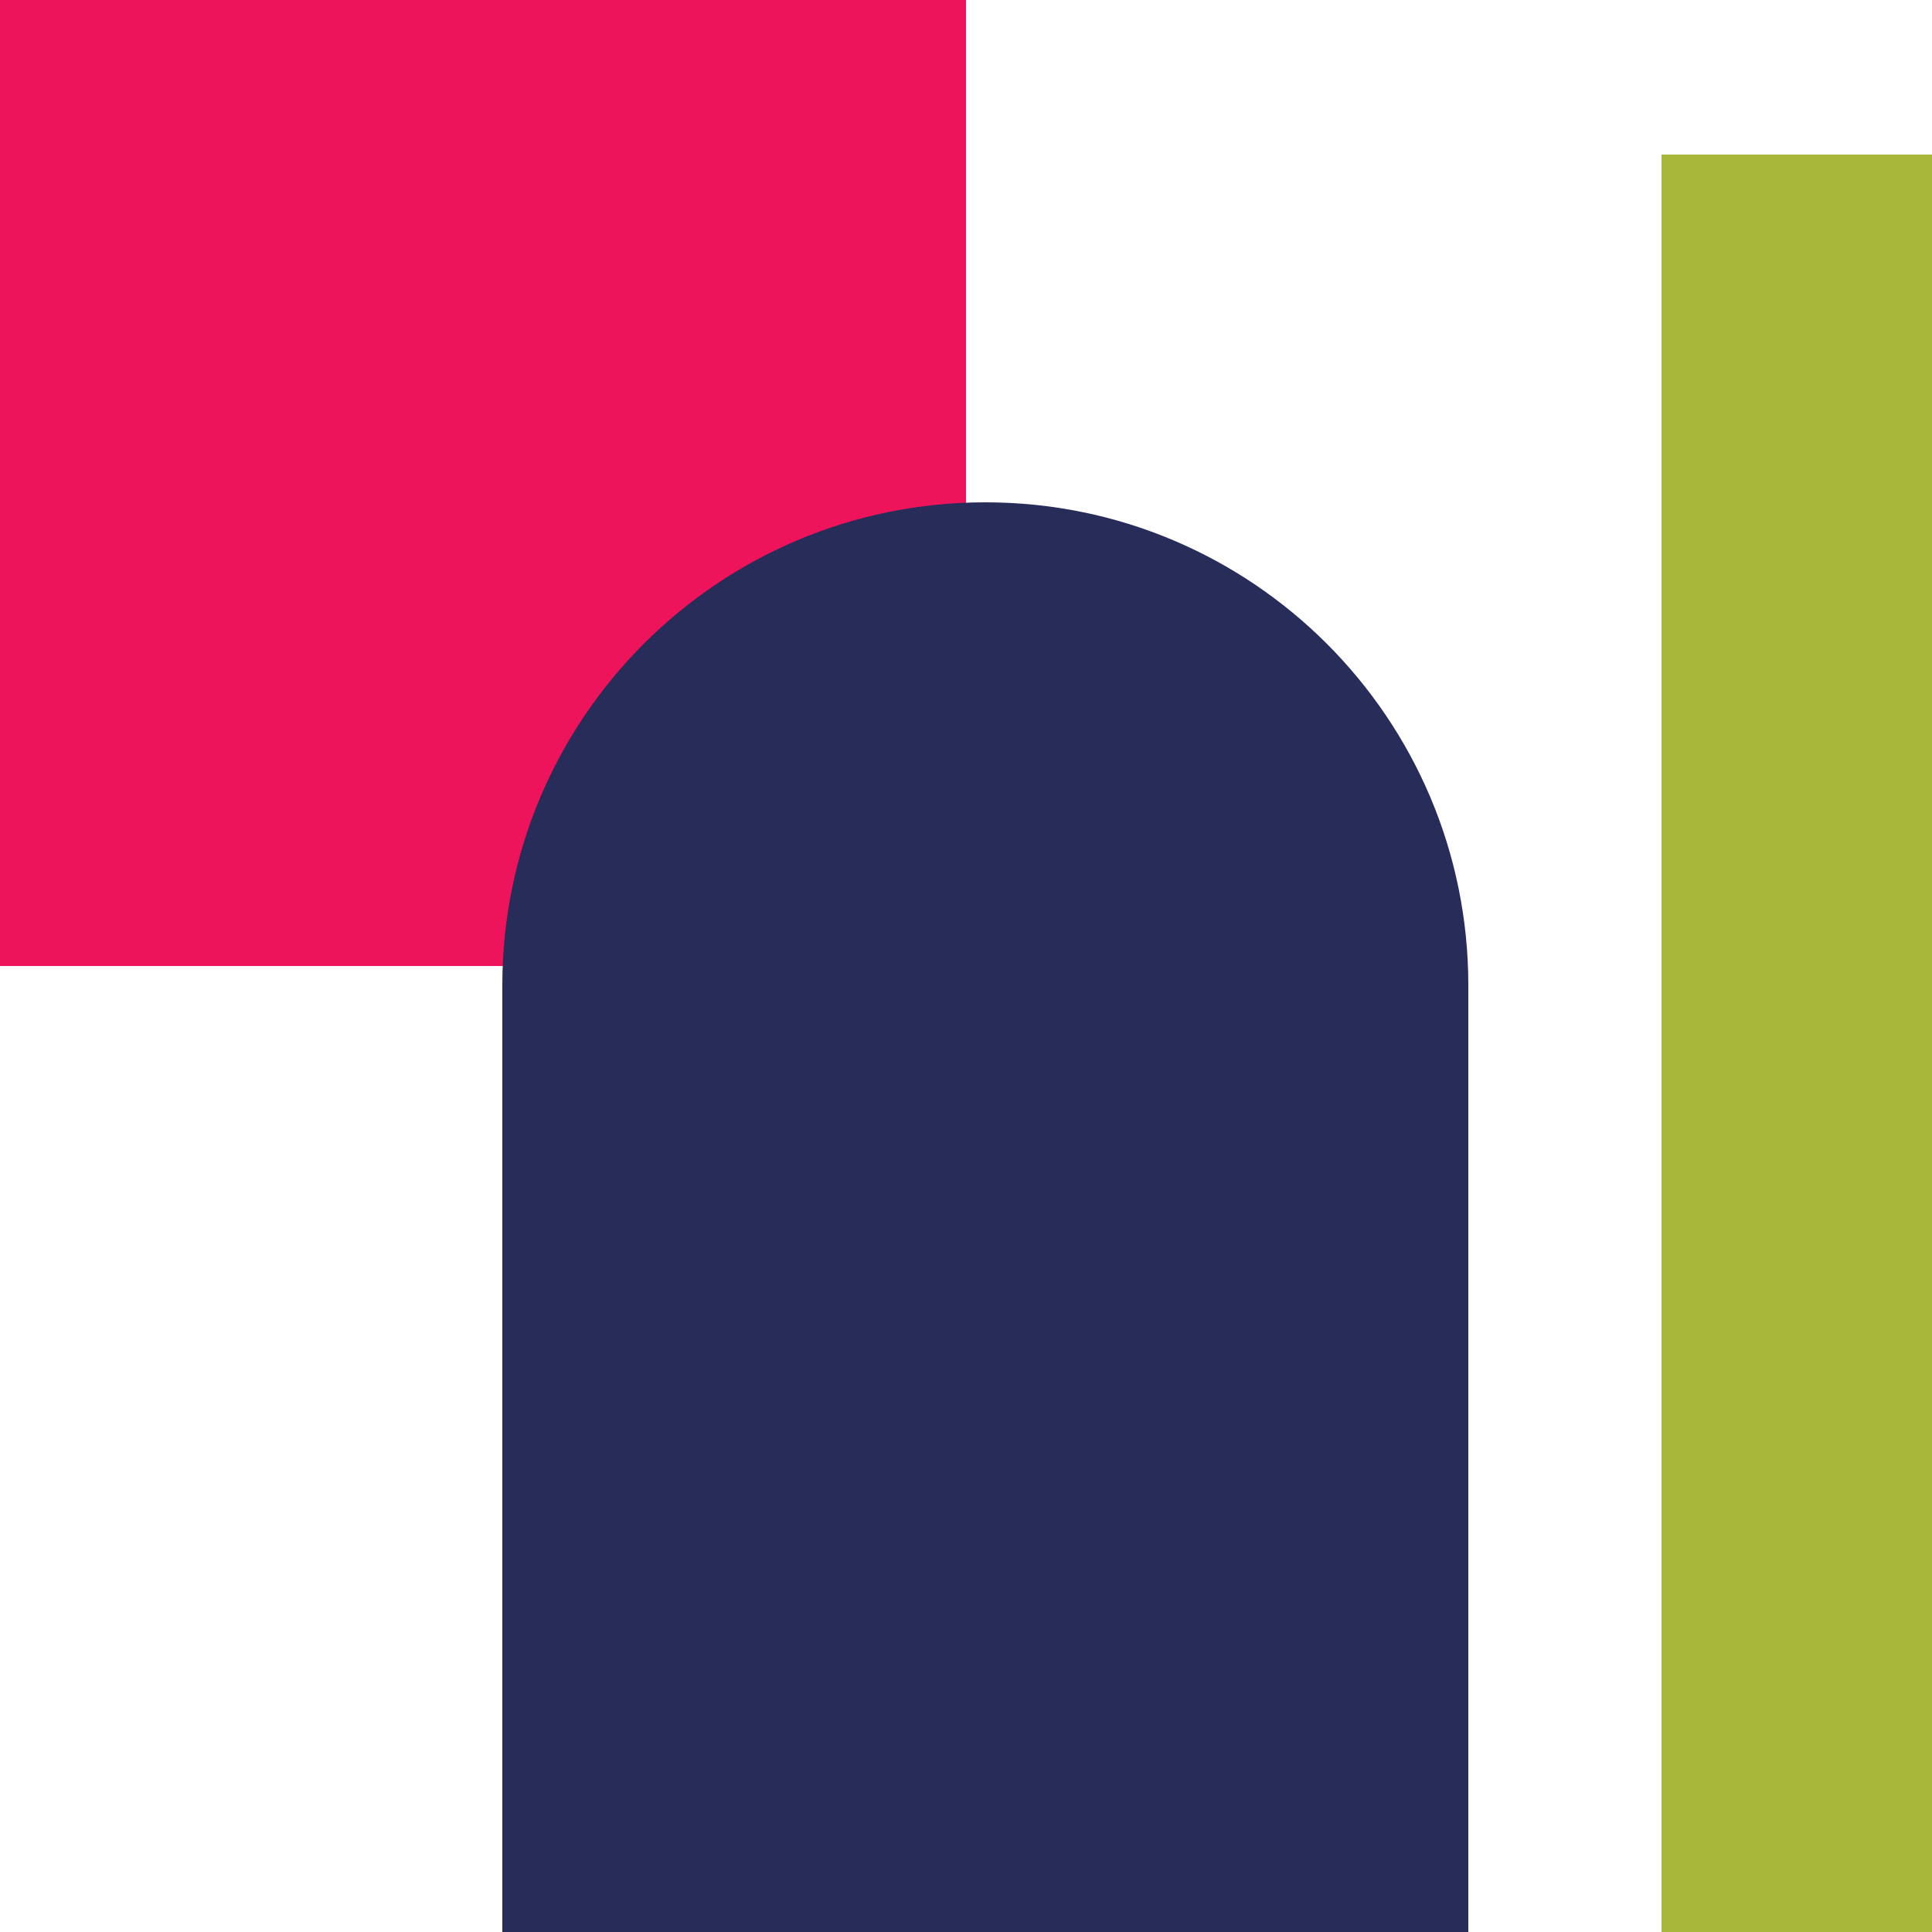 <svg width="50" height="50" viewBox="0 0 50 50" fill="none" xmlns="http://www.w3.org/2000/svg">
<g clip-path="url(#clip0_6351_6959)">
<path d="M25 0H0V25H25V0Z" fill="#ED145B"/>
<path d="M13 25.5C13 18.596 18.596 13 25.5 13V13C32.404 13 38 18.596 38 25.5V50H13V25.5Z" fill="#272C59"/>
<rect x="43" y="4" width="7" height="46" fill="#A7B739"/>
</g>
<defs>
<clipPath id="clip0_6351_6959">
<rect width="50" height="50" fill="white"/>
</clipPath>
</defs>
</svg>
